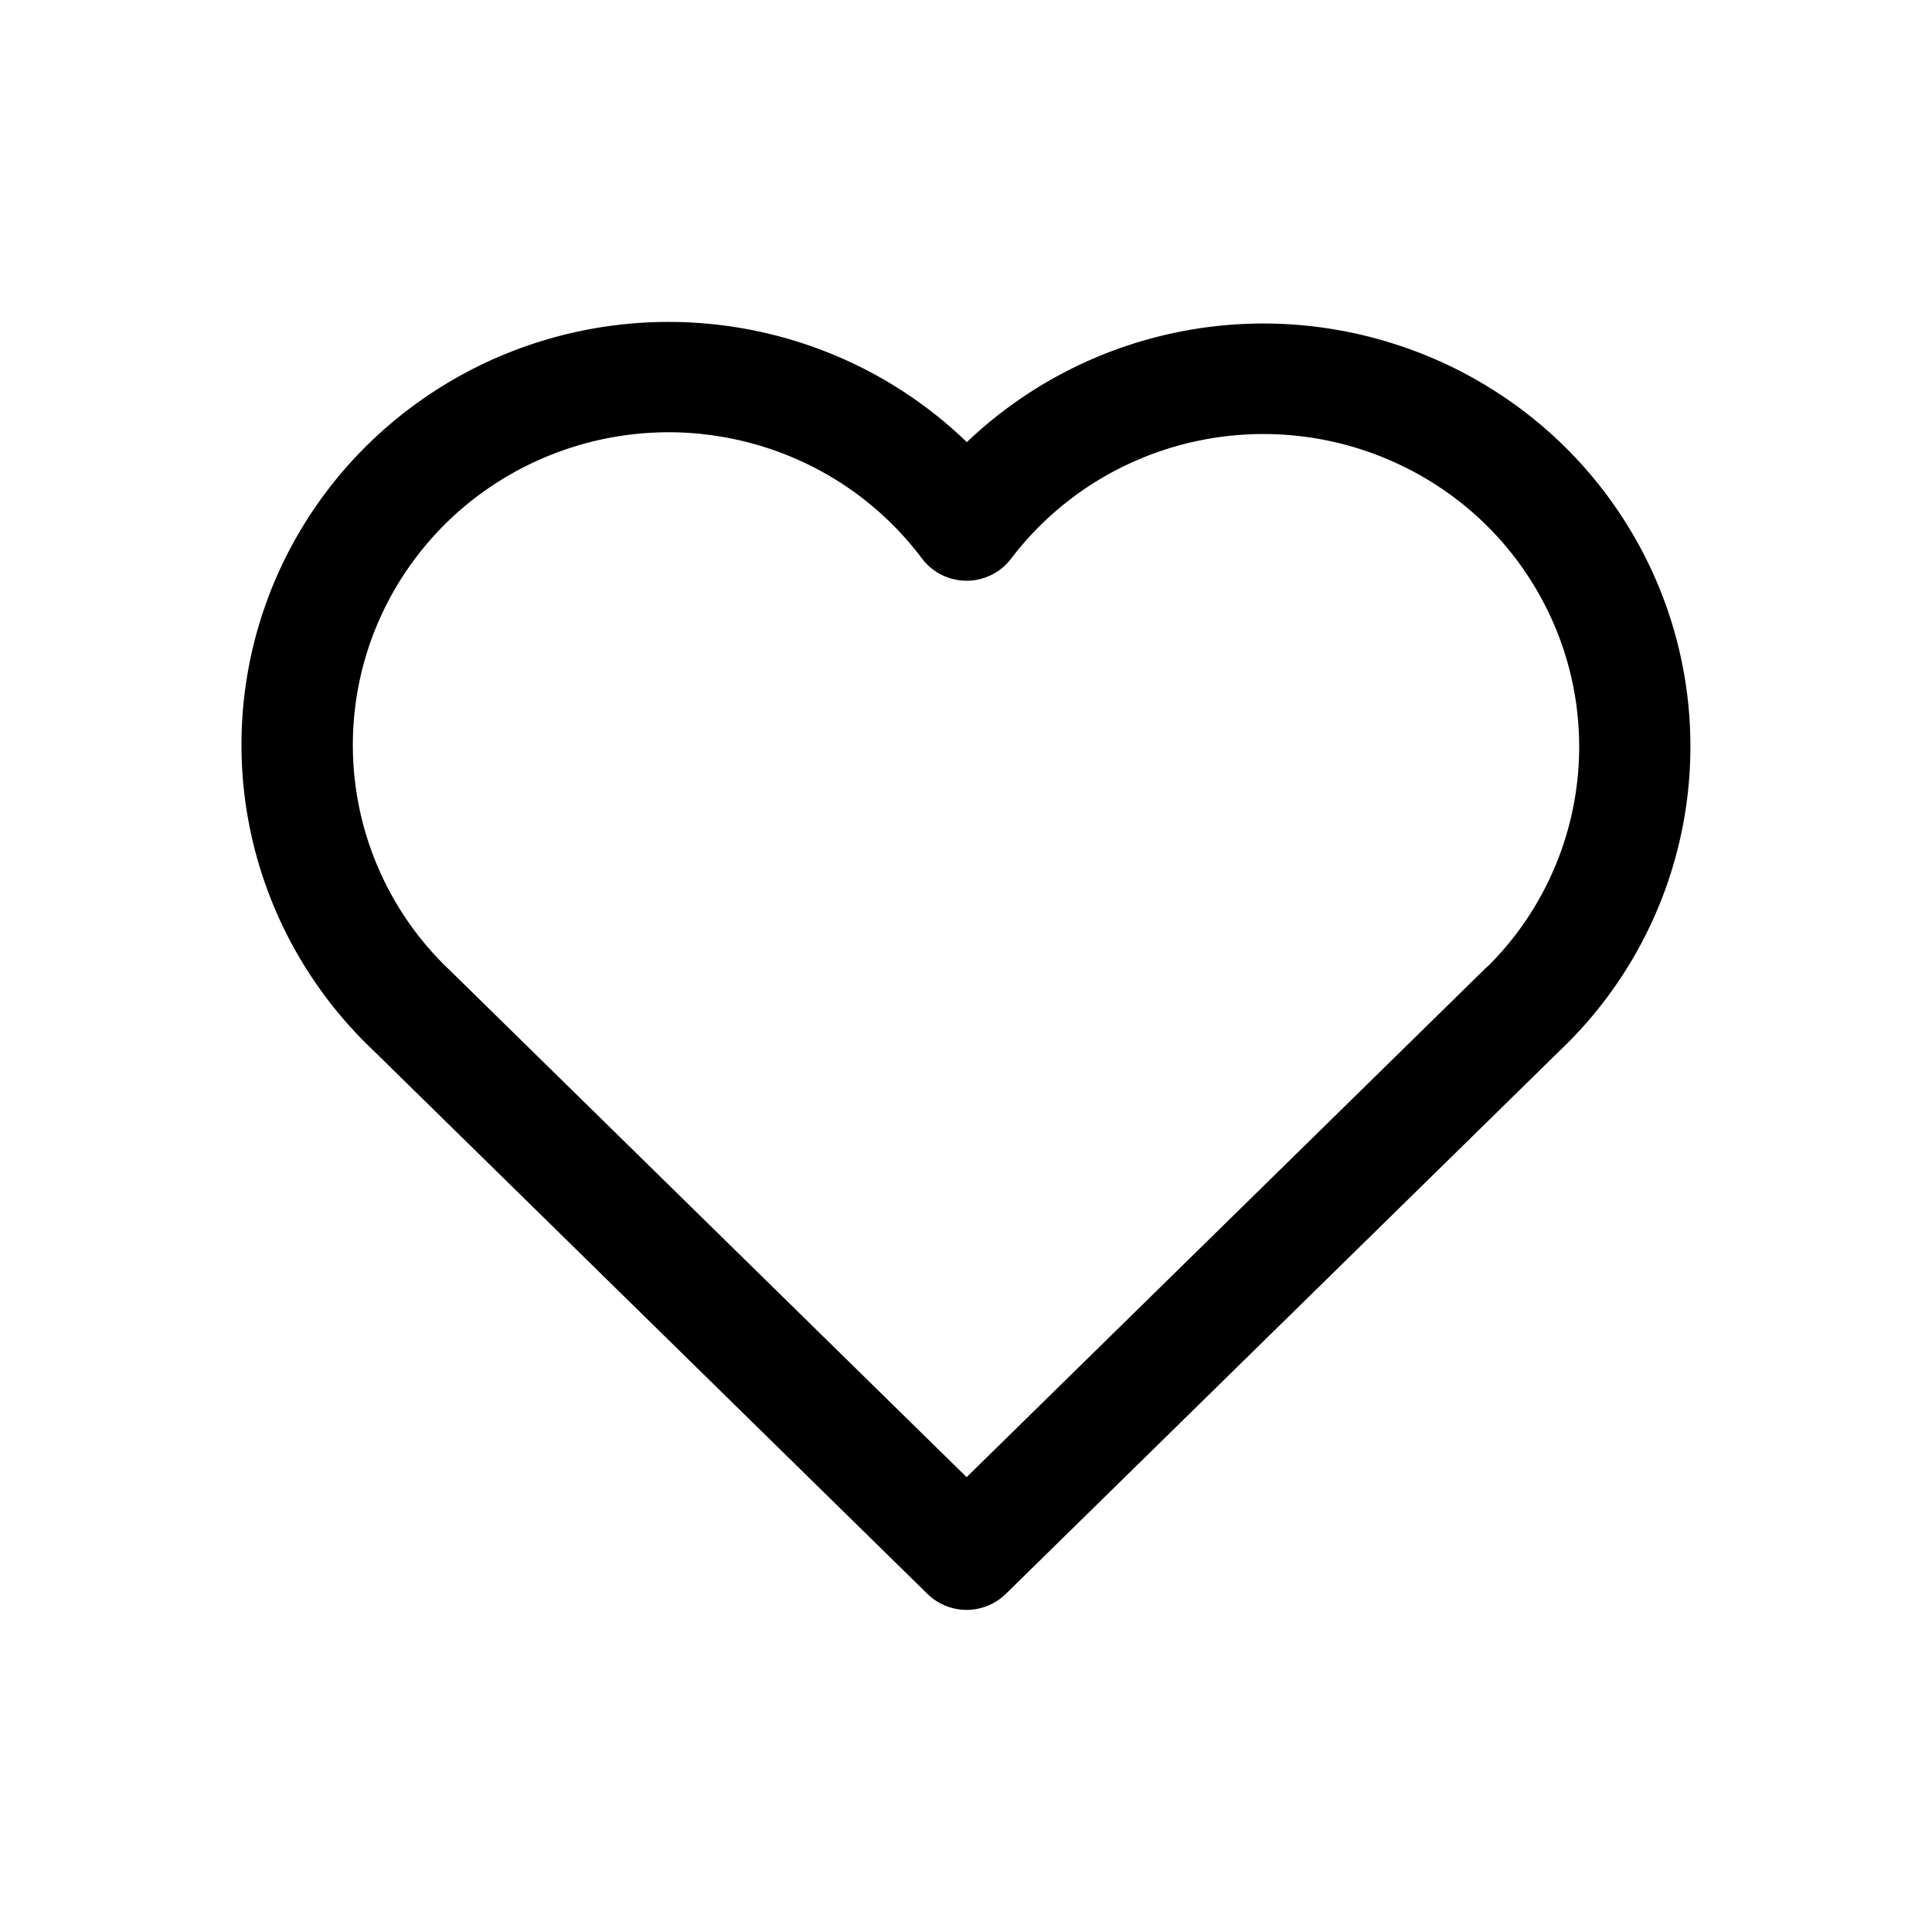<svg xmlns="http://www.w3.org/2000/svg" width="28" height="28" viewBox="0 0 28 28">
  <g clip-path="url(#a)">
    <path fill-rule="evenodd" d="M10.175 6.29a4.617 4.617 0 0 0-3.5 1.097c-.474.412-.858.917-1.127 1.483a4.495 4.495 0 0 0 .95 5.172l.006.005 7.505 7.361 7.505-7.36a.83.83 0 0 1 .062-.056 4.49 4.49 0 0 0 .874-5.102 4.535 4.535 0 0 0-1.124-1.478 4.617 4.617 0 0 0-5.267-.536 4.561 4.561 0 0 0-1.405 1.22.81.81 0 0 1-1.293-.003 4.56 4.56 0 0 0-1.403-1.232 4.606 4.606 0 0 0-1.783-.57Zm12.41 8.957L14.577 23.1a.813.813 0 0 1-1.136 0l-8.068-7.913-.003-.002a6.126 6.126 0 0 1-1.414-2.081 6.077 6.077 0 0 1 .13-4.915 6.135 6.135 0 0 1 1.526-2.006 6.206 6.206 0 0 1 2.21-1.232 6.247 6.247 0 0 1 4.937.521c.457.259.878.573 1.253.936a6.232 6.232 0 0 1 6.175-1.43 6.205 6.205 0 0 1 2.203 1.23 6.136 6.136 0 0 1 1.52 2 6.08 6.08 0 0 1-1.325 7.038Z" clip-rule="evenodd"/>
  </g>
  <defs>
    <clipPath id="a">
      <path d="M0 0h28v28H0z"/>
    </clipPath>
  </defs>
</svg>
